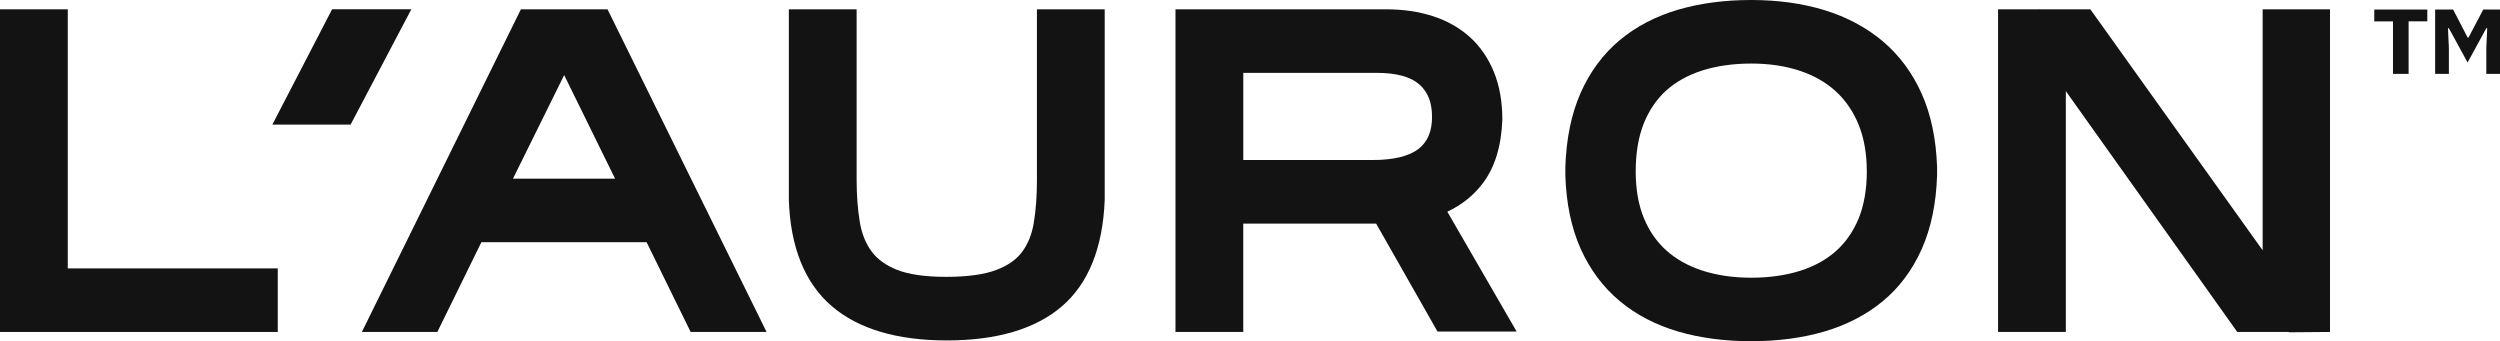 <svg viewBox="0 0 958.27 130.81" xmlns="http://www.w3.org/2000/svg" data-name="Слой 2" id="_Слой_2">
  <defs>
    <style>
      .cls-1 {
        fill: #131313;
        stroke-width: 0px;
      }
    </style>
  </defs>
  <g data-name="Layer 1" id="Layer_1">
    <g>
      <g>
        <polygon points="25.98 3.57 0 3.57 0 127.24 106.47 127.24 106.47 102.88 25.98 102.88 25.98 3.57" class="cls-1"></polygon>
        <path d="m199.66,3.57l-60.95,123.67h28.93l16.88-34.4h63.33l16.88,34.4h29.1L232.87,3.57h-33.21Zm-3.03,64.91l19.62-39.7,19.51,39.7h-39.13Z" class="cls-1"></path>
        <path d="m397.46,69.3c0,5.96-.41,11.44-1.23,16.28-.73,4.32-2.24,8.03-4.5,11.04-2.17,2.89-5.45,5.19-9.77,6.83-4.64,1.77-11.11,2.67-19.22,2.67s-14.47-.92-18.98-2.72c-4.23-1.69-7.48-4.04-9.66-7-2.27-3.07-3.79-6.85-4.52-11.22-.82-4.88-1.23-10.34-1.23-16.21V3.57h-25.98v73.03c.59,18.16,6.12,31.86,16.44,40.74,10.15,8.72,24.98,13.15,44.1,13.15s33.91-4.36,44-12.97c10.27-8.76,15.83-22.51,16.53-40.88V3.57s-25.98,0-25.98,0v65.73Z" class="cls-1"></path>
        <path d="m568.25,70.42c4.69-6.12,7.25-14.35,7.61-24.64,0-6.79-1.08-12.89-3.21-18.13-2.18-5.34-5.28-9.86-9.24-13.44-3.93-3.55-8.72-6.26-14.25-8.04-5.35-1.72-11.33-2.6-17.77-2.6h-80.82v123.67h25.98v-41.54h50.93l23.53,41.38h30.33l-26.57-45.94c5.45-2.55,9.97-6.14,13.48-10.73Zm-91.7-42.49h51.27c7.45,0,12.93,1.51,16.29,4.49,3.23,2.87,4.8,6.91,4.8,12.38s-1.64,9.43-5,12.13c-3.66,2.93-9.67,4.41-17.87,4.41h-49.48V27.93Z" class="cls-1"></path>
        <path d="m736.64,36.01c-3.6-8.08-8.64-14.88-14.99-20.22-6.29-5.29-13.81-9.3-22.38-11.92-8.4-2.57-17.82-3.87-28.01-3.87s-19.56,1.24-27.95,3.69c-8.59,2.51-16.13,6.44-22.42,11.67-6.36,5.29-11.42,12.11-15.02,20.25-3.55,8.02-5.52,17.61-5.86,28.49v.08s0,3.16,0,3.16c.35,10.68,2.32,20.11,5.87,28.02,3.6,8.03,8.65,14.79,15.01,20.07,6.29,5.24,13.83,9.16,22.42,11.67,8.38,2.45,17.78,3.69,27.95,3.69s19.57-1.24,27.95-3.69c8.57-2.51,16.11-6.4,22.39-11.57,6.37-5.24,11.43-12,15.03-20.1,3.55-7.98,5.53-17.43,5.87-28.26v-3.08c-.35-10.67-2.32-20.12-5.87-28.1Zm-65.37,70.44c-6.9,0-13.23-.93-18.8-2.75-5.42-1.77-10.05-4.37-13.78-7.72-3.68-3.31-6.58-7.49-8.6-12.44-2.07-5.04-3.11-11.03-3.11-17.81,0-7.11,1.05-13.33,3.13-18.49,2.03-5.04,4.92-9.27,8.59-12.57,3.72-3.34,8.34-5.91,13.74-7.63,5.59-1.78,11.92-2.68,18.83-2.68s13.19.95,18.76,2.82c5.41,1.82,10.04,4.49,13.76,7.93,3.7,3.43,6.61,7.7,8.65,12.72,2.07,5.1,3.12,11.13,3.12,17.9s-1.05,12.92-3.11,17.97c-2.03,4.95-4.92,9.14-8.6,12.44-3.72,3.34-8.34,5.91-13.74,7.63-5.59,1.78-11.93,2.68-18.83,2.68Z" class="cls-1"></path>
        <polygon points="867.29 3.57 867.29 95.94 801.25 3.57 781.9 3.57 781.77 3.39 781.77 3.57 765.87 3.57 765.87 127.24 791.85 127.24 791.85 34.93 857.56 127.24 877.28 127.24 877.37 127.37 893.11 127.24 893.11 3.57 867.29 3.57" class="cls-1"></polygon>
        <polygon points="127.3 3.55 104.4 47.76 134.39 47.76 157.67 3.55 127.3 3.55" class="cls-1"></polygon>
      </g>
      <path d="m917.25,28.32V8.2h-7.17V3.66h20.33v4.53h-7.17v20.12h-5.99Zm16.16,0V3.66h6.9l5.54,10.72h.36l5.63-10.72h6.44v24.66h-5.26v-9.93l.36-7.58h-.36l-7.17,13.15-7.17-13.15h-.36l.36,7.58v9.93h-5.26Z" class="cls-1"></path>
    </g>
  </g>
</svg>